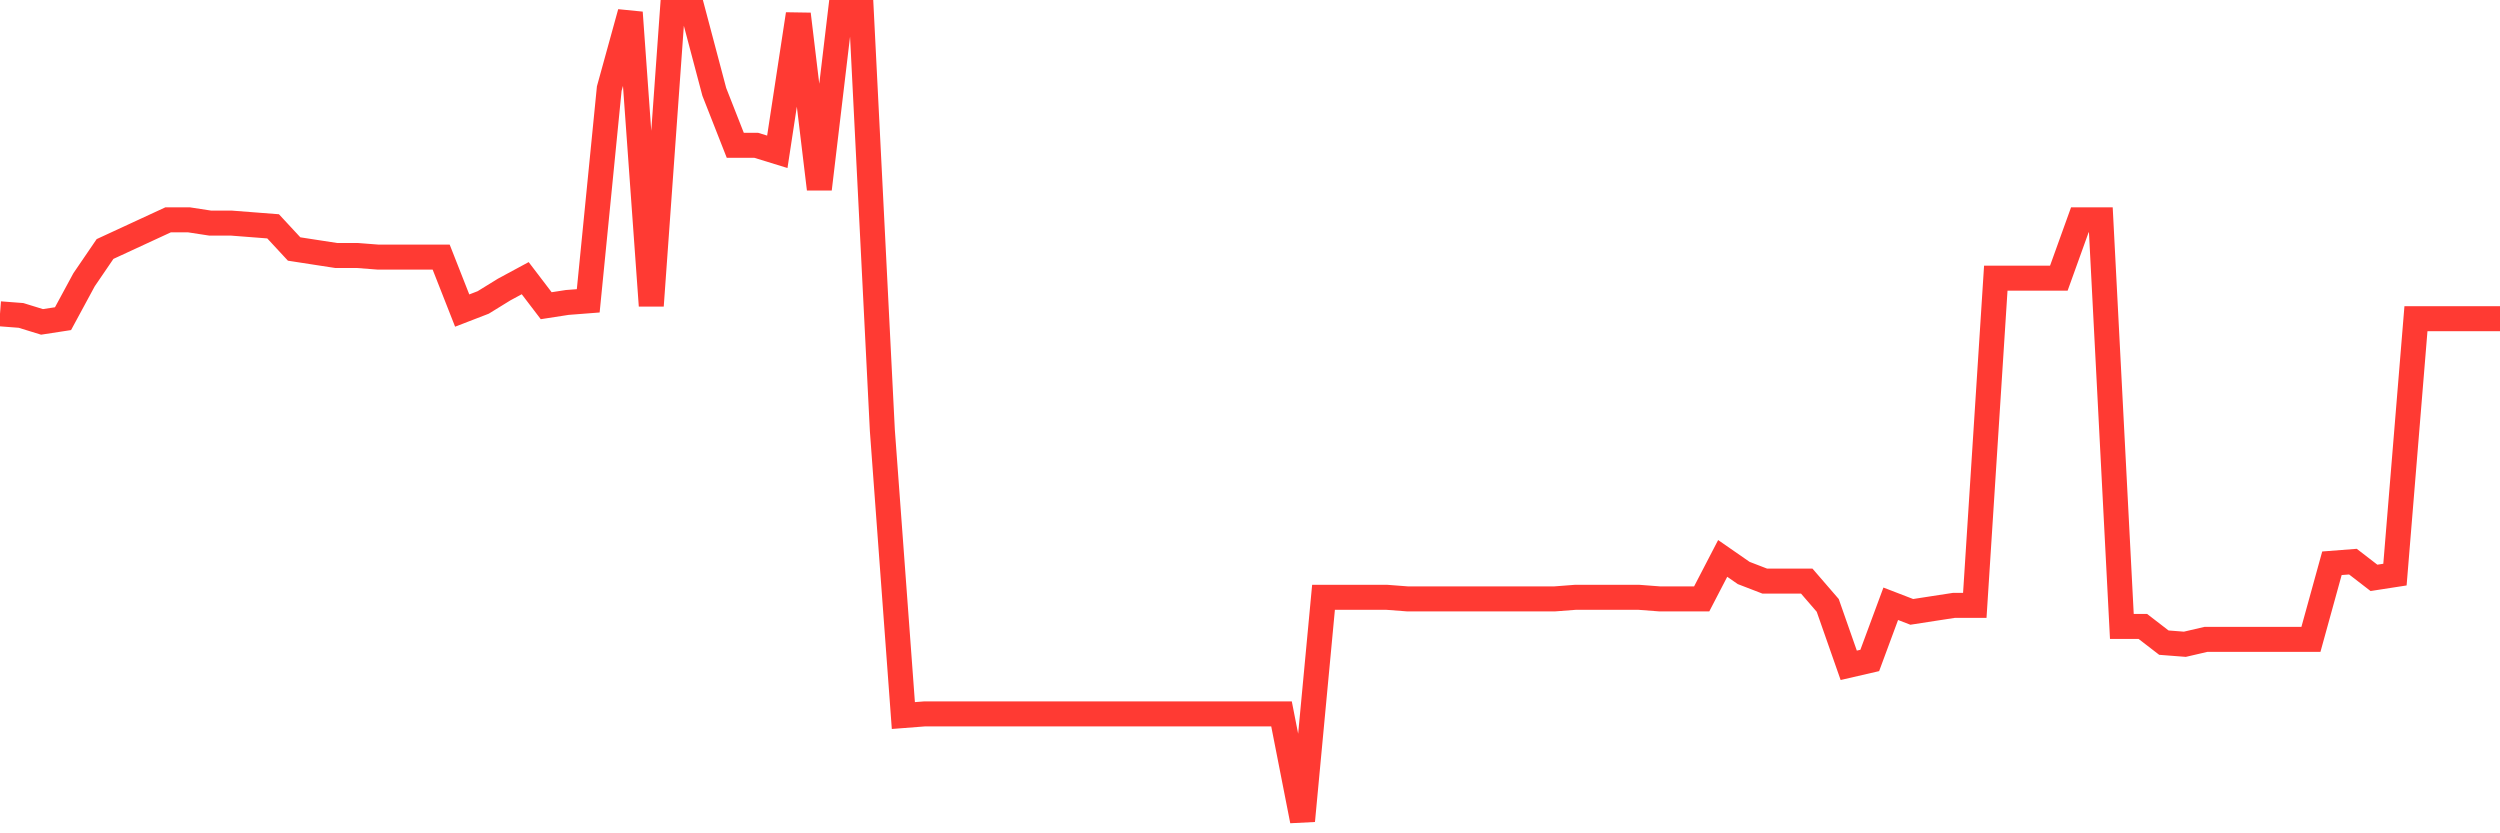 <svg
  xmlns="http://www.w3.org/2000/svg"
  xmlns:xlink="http://www.w3.org/1999/xlink"
  width="120"
  height="40"
  viewBox="0 0 120 40"
  preserveAspectRatio="none"
>
  <polyline
    points="0,15.063 1.008,15.14 2.017,15.451 3.025,15.296 4.034,13.43 5.042,11.952 6.05,11.486 7.059,11.019 8.067,10.553 9.076,10.553 10.084,10.708 11.092,10.708 12.101,10.786 13.109,10.864 14.118,11.952 15.126,12.108 16.134,12.263 17.143,12.263 18.151,12.341 19.16,12.341 20.168,12.341 21.176,12.341 22.185,14.907 23.193,14.518 24.202,13.896 25.21,13.352 26.218,14.674 27.227,14.518 28.235,14.44 29.244,4.255 30.252,0.6 31.261,14.674 32.269,0.6 33.277,0.6 34.286,4.41 35.294,6.976 36.303,6.976 37.311,7.287 38.319,0.678 39.328,9.075 40.336,0.6 41.345,0.6 42.353,20.661 43.361,34.346 44.37,34.268 45.378,34.268 46.387,34.268 47.395,34.268 48.403,34.268 49.412,34.268 50.42,34.268 51.429,34.268 52.437,34.268 53.445,34.268 54.454,34.268 55.462,34.268 56.471,34.268 57.479,34.268 58.487,34.268 59.496,34.268 60.504,34.268 61.513,34.268 62.521,39.4 63.529,28.67 64.538,28.67 65.546,28.67 66.555,28.67 67.563,28.747 68.571,28.747 69.58,28.747 70.588,28.747 71.597,28.747 72.605,28.747 73.613,28.747 74.622,28.747 75.63,28.67 76.639,28.67 77.647,28.67 78.655,28.67 79.664,28.747 80.672,28.747 81.681,28.747 82.689,26.804 83.697,27.503 84.706,27.892 85.714,27.892 86.723,27.892 87.731,29.059 88.739,31.935 89.748,31.702 90.756,28.981 91.765,29.37 92.773,29.214 93.782,29.059 94.79,29.059 95.798,13.352 96.807,13.352 97.815,13.352 98.824,13.352 99.832,10.553 100.84,10.553 101.849,30.069 102.857,30.069 103.866,30.847 104.874,30.925 105.882,30.691 106.891,30.691 107.899,30.691 108.908,30.691 109.916,30.691 110.924,30.691 111.933,27.037 112.941,26.959 113.95,27.737 114.958,27.581 115.966,15.296 116.975,15.296 117.983,15.296 118.992,15.296 120,15.296"
    fill="none"
    stroke="#ff3a33"
    stroke-width="1.2"
  >
  </polyline>
</svg>